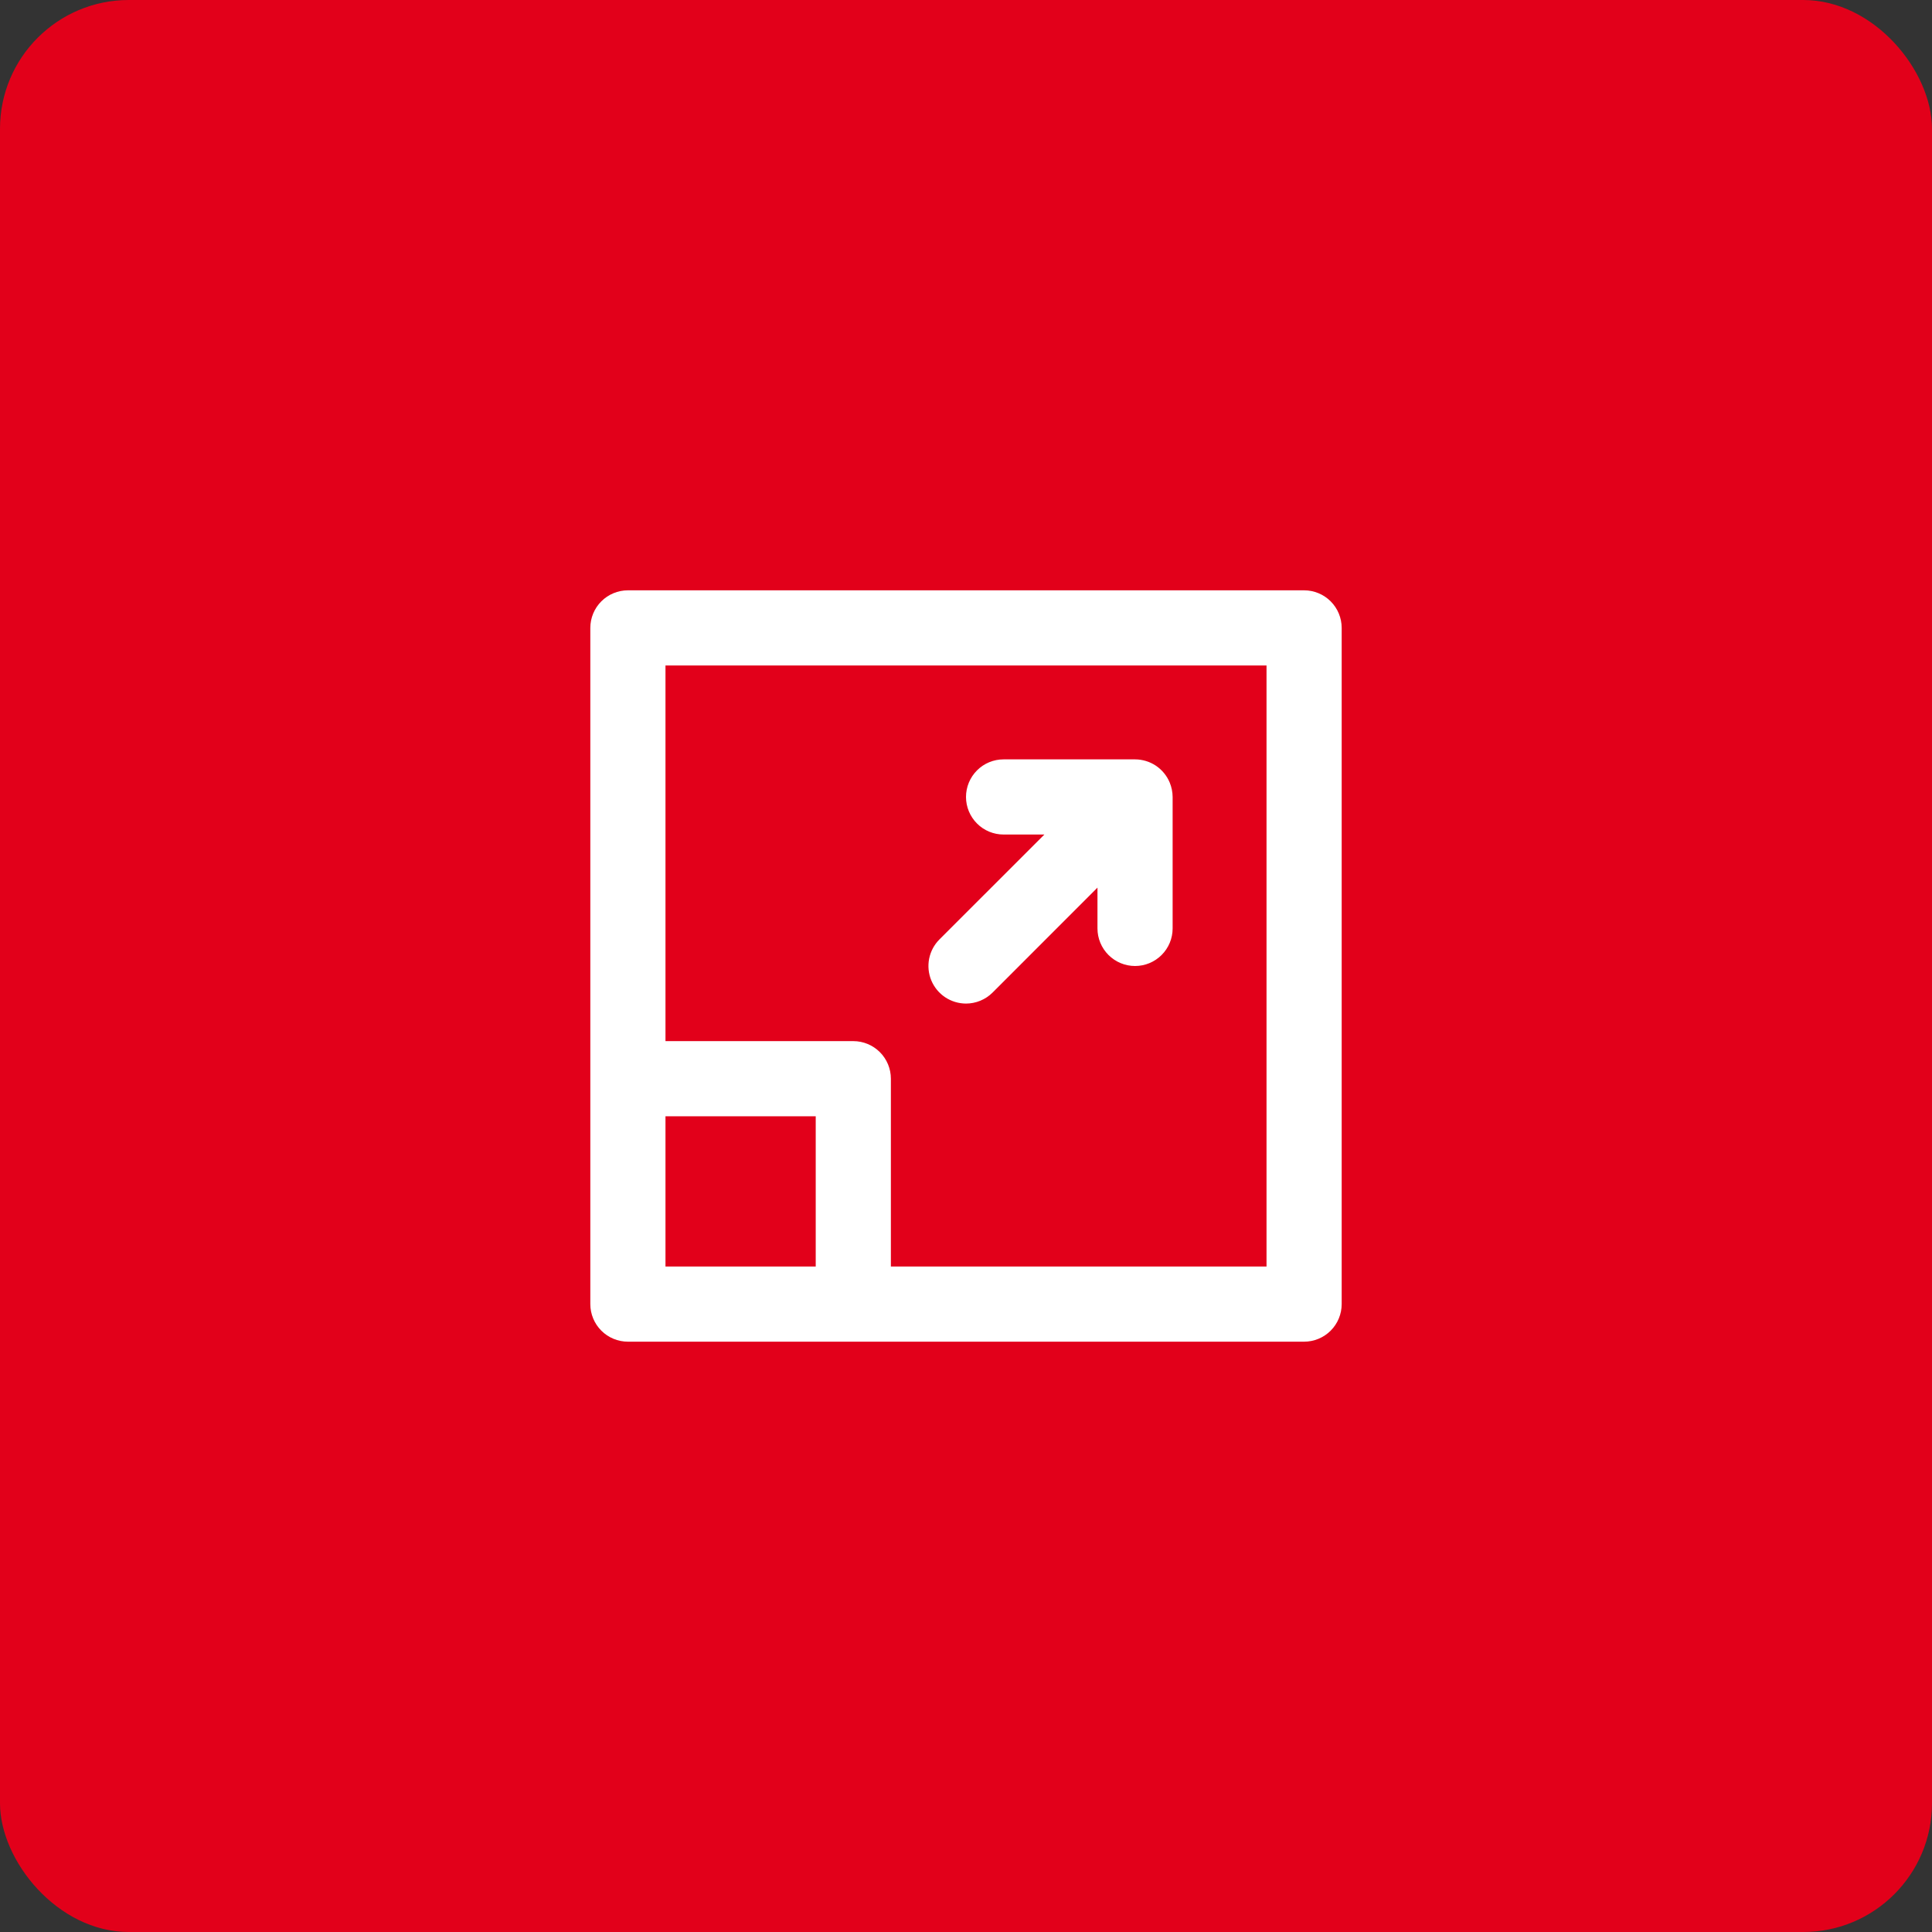 <?xml version="1.0" encoding="UTF-8"?>
<svg xmlns="http://www.w3.org/2000/svg" width="60" height="60" viewBox="0 0 60 60" fill="none">
  <rect x="0" y="0" width="60" height="60" fill="#333333" stroke="none"/>
  <rect width="60" height="60" rx="4" fill="#E2001A"></rect>
  <path d="M18.333 19.5V40.5C18.333 40.809 18.456 41.106 18.675 41.325C18.894 41.544 19.191 41.667 19.5 41.667H40.5C40.809 41.667 41.106 41.544 41.325 41.325C41.544 41.106 41.667 40.809 41.667 40.5V19.5C41.667 19.191 41.544 18.894 41.325 18.675C41.106 18.456 40.809 18.333 40.5 18.333H19.5C19.191 18.333 18.894 18.456 18.675 18.675C18.456 18.894 18.333 19.191 18.333 19.5ZM20.667 20.667H39.333V39.333H27.667V33.5C27.667 33.191 27.544 32.894 27.325 32.675C27.106 32.456 26.809 32.333 26.5 32.333H20.667V20.667ZM20.667 34.667H25.333V39.333H20.667V34.667Z" fill="white"></path>
  <path d="M30 31.167C30.309 31.166 30.606 31.044 30.825 30.825L34.083 27.566V28.833C34.083 29.143 34.206 29.439 34.425 29.658C34.644 29.877 34.941 30 35.25 30C35.559 30 35.856 29.877 36.075 29.658C36.294 29.439 36.417 29.143 36.417 28.833V24.75C36.416 24.597 36.385 24.446 36.327 24.304C36.239 24.091 36.089 23.909 35.898 23.78C35.706 23.652 35.481 23.584 35.25 23.583H31.167C30.857 23.583 30.56 23.706 30.342 23.925C30.123 24.144 30 24.441 30 24.75C30 25.059 30.123 25.356 30.342 25.575C30.56 25.794 30.857 25.917 31.167 25.917H32.434L29.175 29.175C29.012 29.338 28.901 29.546 28.856 29.772C28.811 29.999 28.834 30.233 28.922 30.446C29.011 30.66 29.16 30.842 29.352 30.97C29.544 31.098 29.769 31.166 30 31.167Z" fill="white"></path>
</svg>
